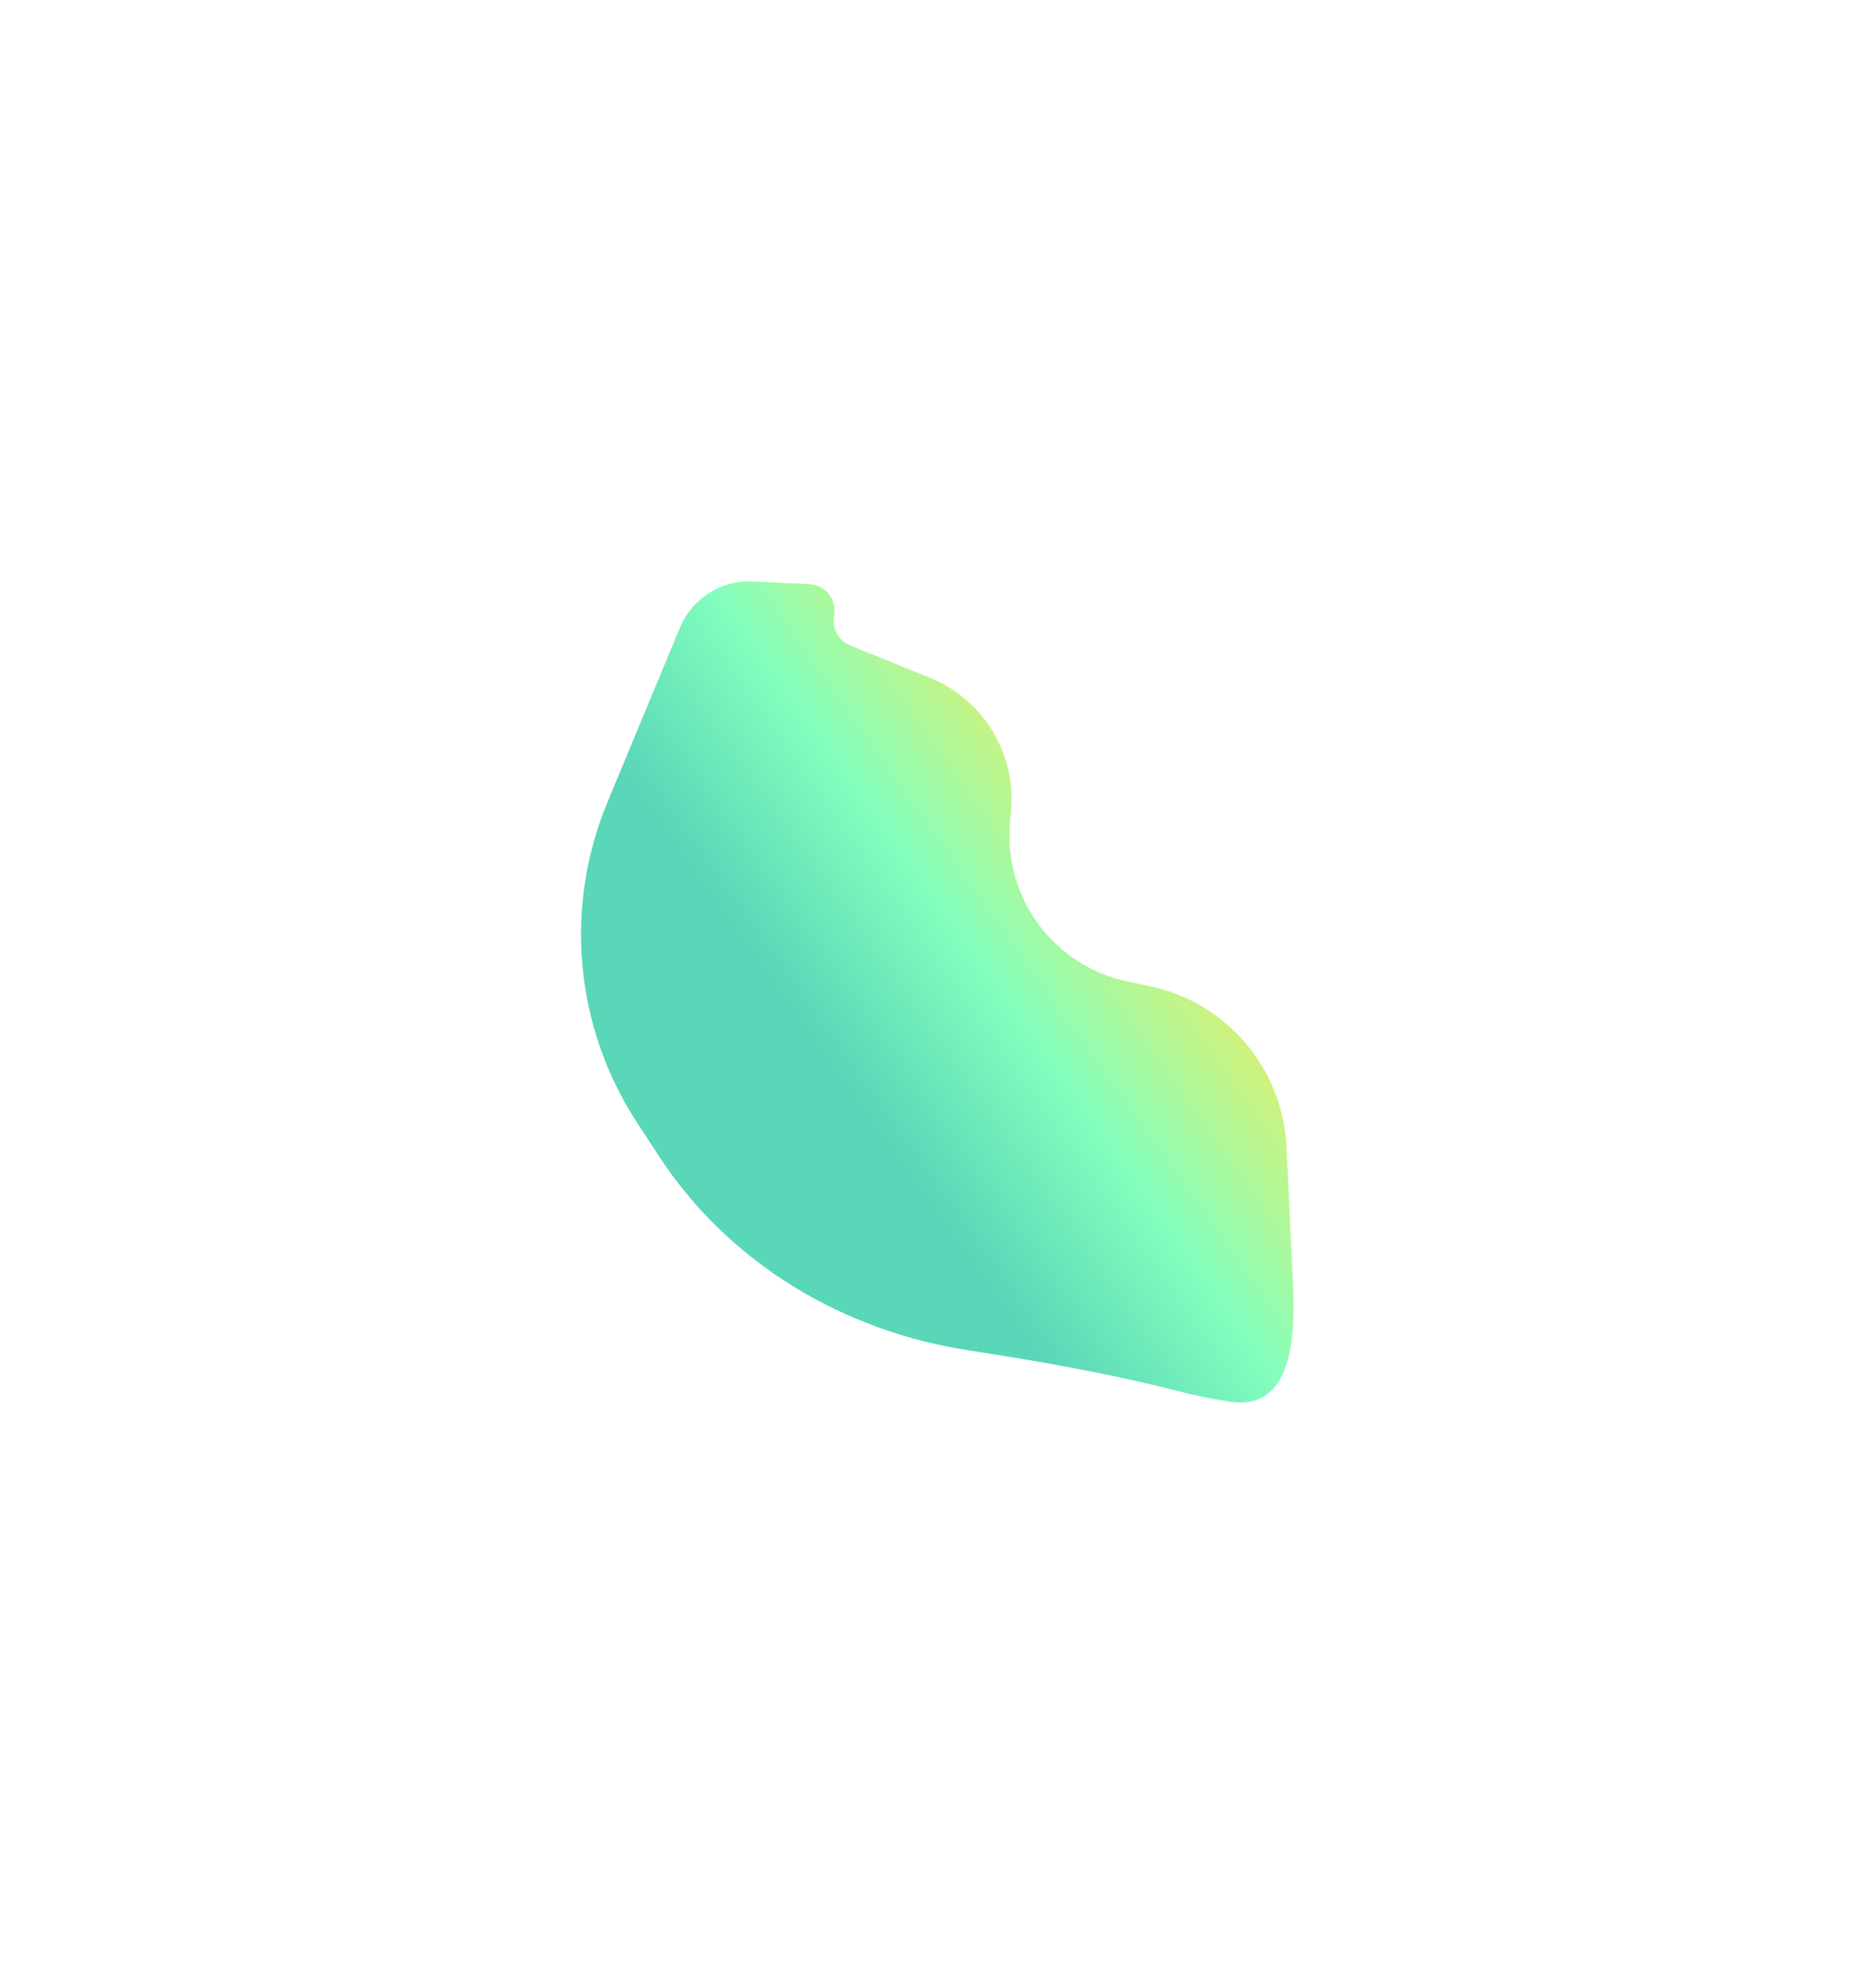 <?xml version="1.0" encoding="UTF-8"?> <svg xmlns="http://www.w3.org/2000/svg" width="917" height="970" viewBox="0 0 917 970" fill="none"> <g filter="url(#filter0_f_160_1307)"> <path d="M454.543 331.143L415.528 315.314C409.785 312.984 406.501 306.909 407.697 300.828C409.22 293.088 403.521 285.799 395.642 285.409L368.115 284.048C352.613 283.282 338.299 292.333 332.345 306.667L296.881 392.039C275.554 443.379 280.985 501.942 311.389 548.485L322.132 564.93C356.188 617.064 412.153 650.415 473.715 659.792C507.967 665.01 543.916 671.491 572.607 678.857C584.134 681.817 593.681 683.752 601.552 684.887C629.76 688.953 633.379 657.646 632.059 629.177L628.873 560.477C627.086 521.937 599.401 489.511 561.617 481.703L551.377 479.588C515.334 472.14 490.553 438.919 493.686 402.248L494.231 395.867C496.619 367.925 480.529 341.686 454.543 331.143Z" fill="url(#paint0_linear_160_1307)"></path> </g> <defs> <filter id="filter0_f_160_1307" x="0.017" y="0.003" width="916.272" height="969.242" filterUnits="userSpaceOnUse" color-interpolation-filters="sRGB"> <feFlood flood-opacity="0" result="BackgroundImageFix"></feFlood> <feBlend mode="normal" in="SourceGraphic" in2="BackgroundImageFix" result="shape"></feBlend> <feGaussianBlur stdDeviation="142" result="effect1_foregroundBlur_160_1307"></feGaussianBlur> </filter> <linearGradient id="paint0_linear_160_1307" x1="312.48" y1="385.001" x2="493.082" y2="256.626" gradientUnits="userSpaceOnUse"> <stop stop-color="#59D7B8"></stop> <stop offset="0.397" stop-color="#85FFBD"></stop> <stop offset="1" stop-color="#FFE953"></stop> </linearGradient> </defs> </svg> 